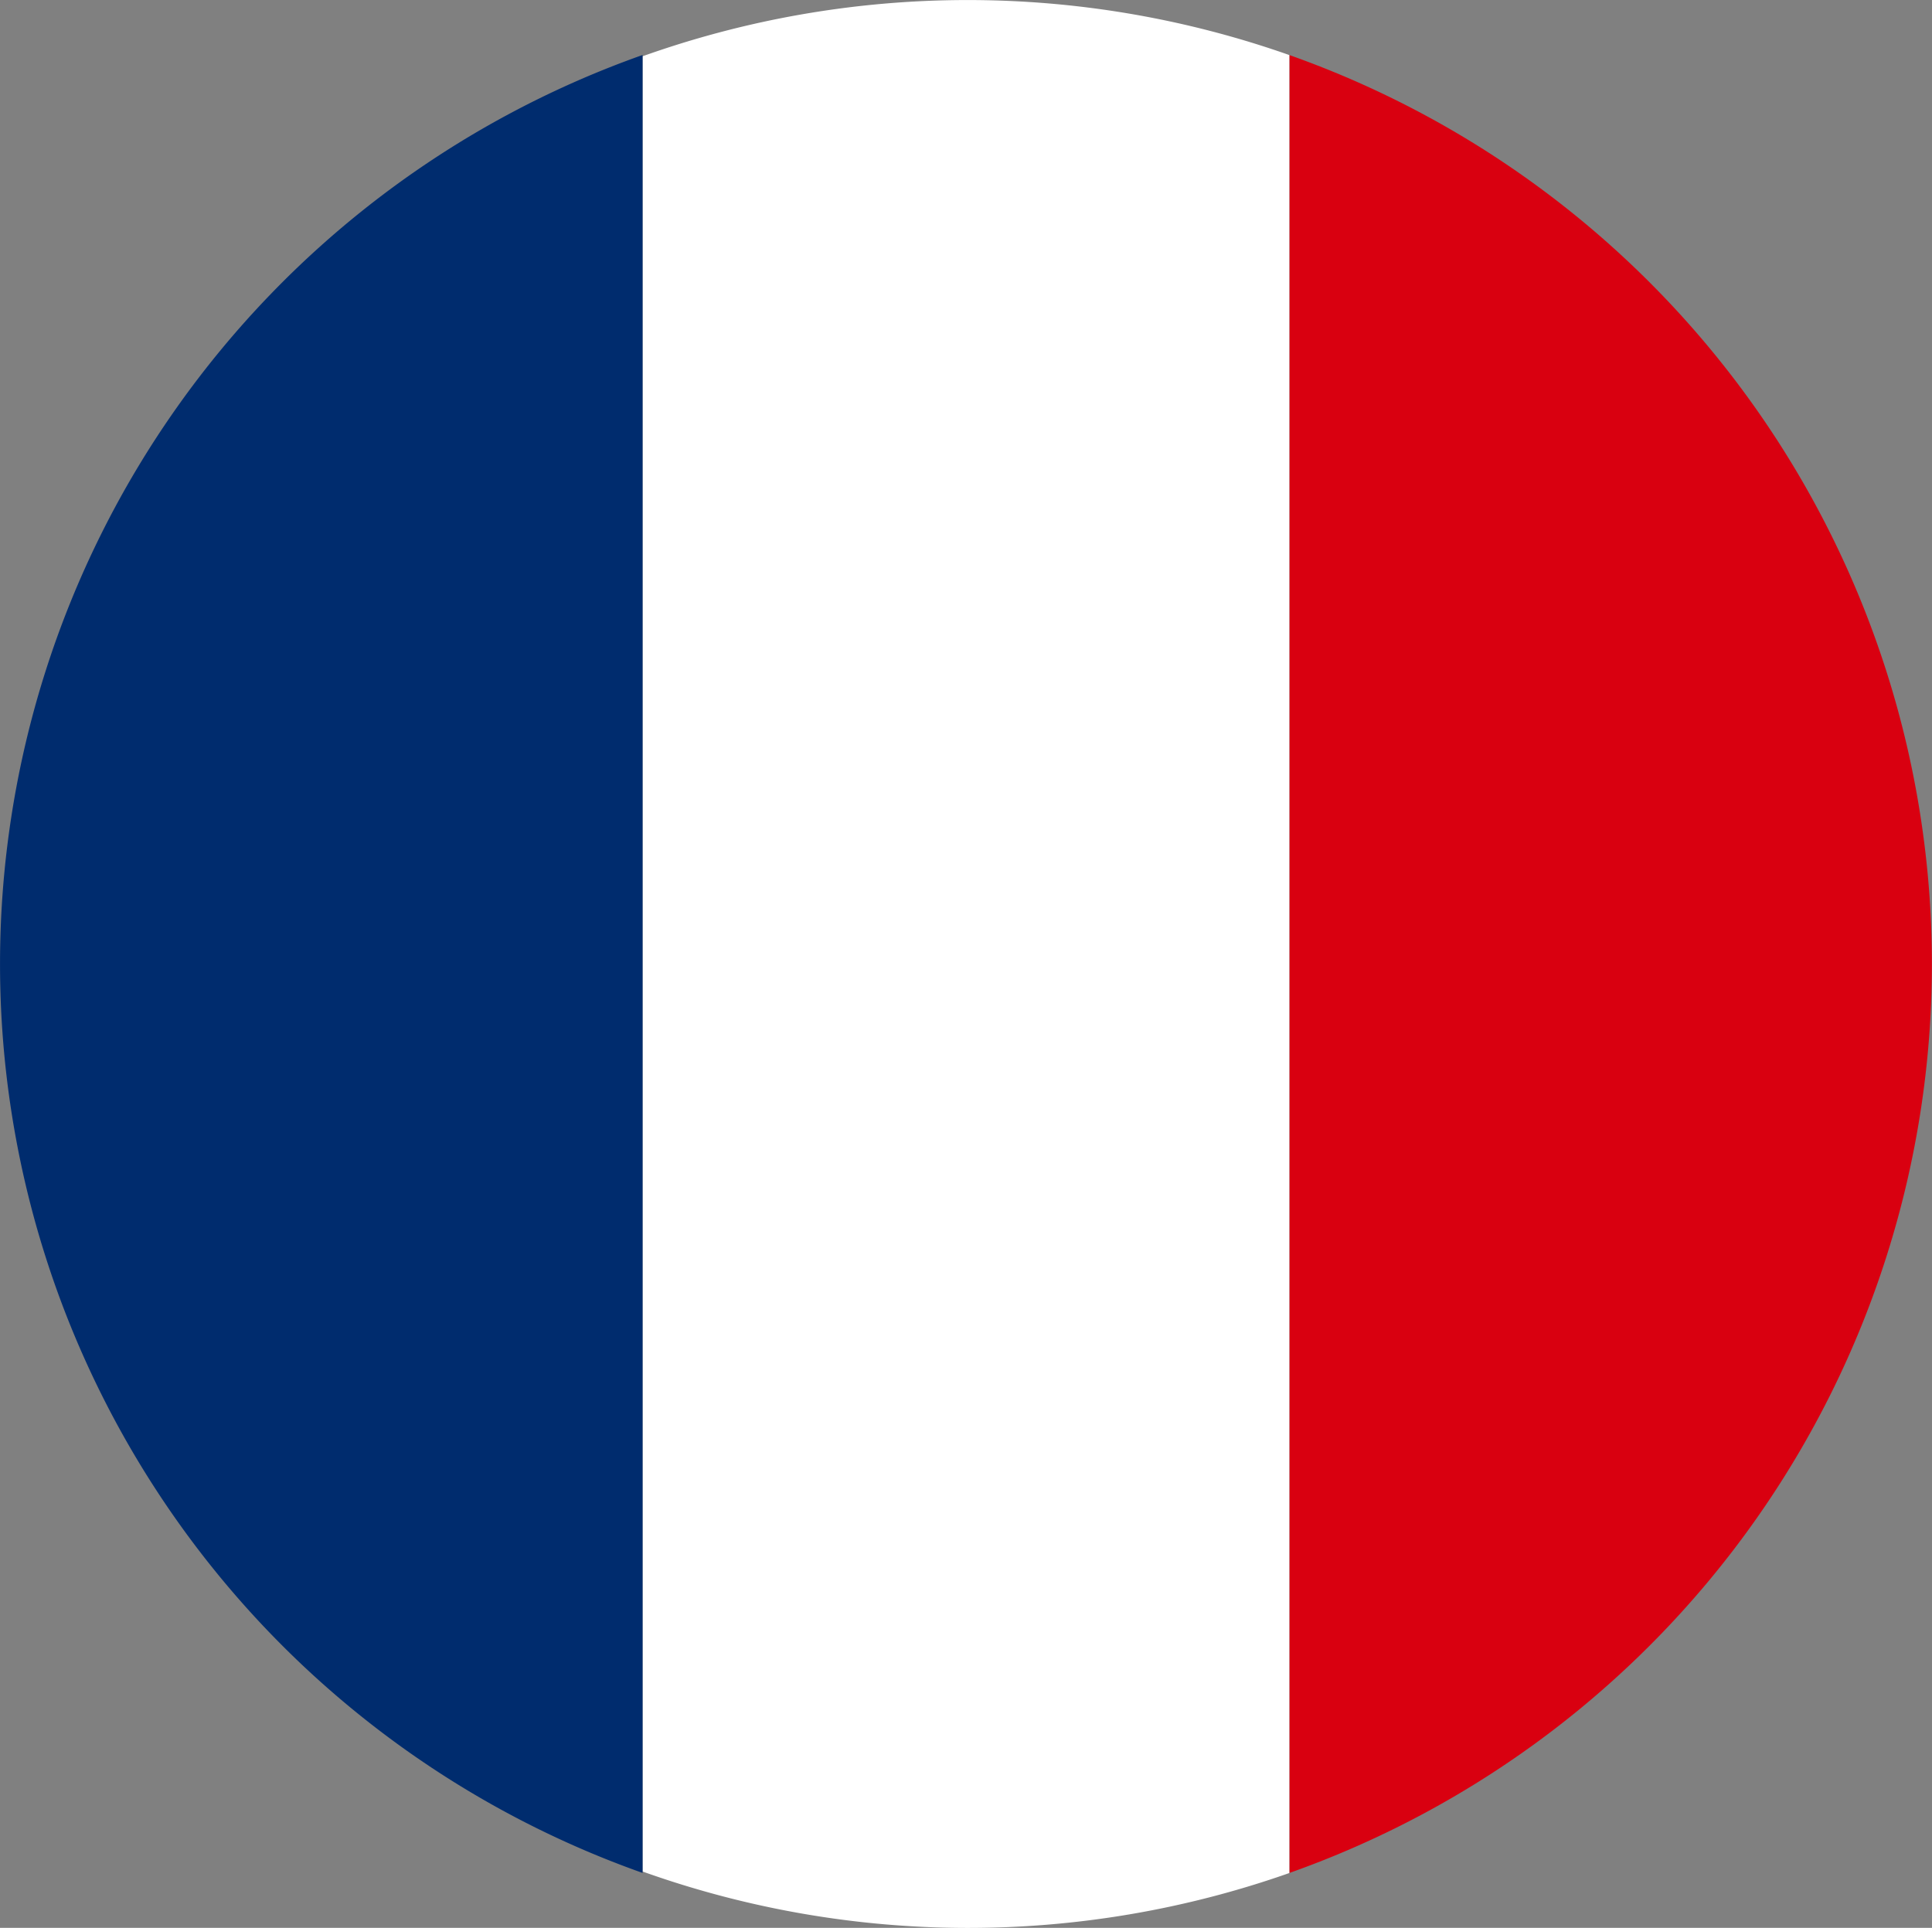 <svg xmlns="http://www.w3.org/2000/svg" xmlns:xlink="http://www.w3.org/1999/xlink" width="108.02" height="107.796" viewBox="0 0 108.02 107.796"><rect x="0" y="0" width="108.02" height="107.796" fill="#808080" stroke="none"/><defs><clipPath id="a"><rect width="108.02" height="107.796" fill="none"/></clipPath></defs><g transform="translate(-351.98 -198.788)"><g transform="translate(351.98 198.788)" clip-path="url(#a)"><path d="M471.06,203.872V305.521a53.915,53.915,0,0,0,0-101.649" transform="translate(-398.969 -200.794)" fill="#d90010"/><path d="M411.325,201.936v101.5a54.08,54.08,0,0,0,36.161.084V201.869a54.11,54.11,0,0,0-36.161.067" transform="translate(-375.398 -198.79)" fill="#fff"/><path d="M387.907,203.867V305.516a53.914,53.914,0,0,1,0-101.649" transform="translate(-351.98 -200.792)" fill="#002c6e"/></g></g></svg>